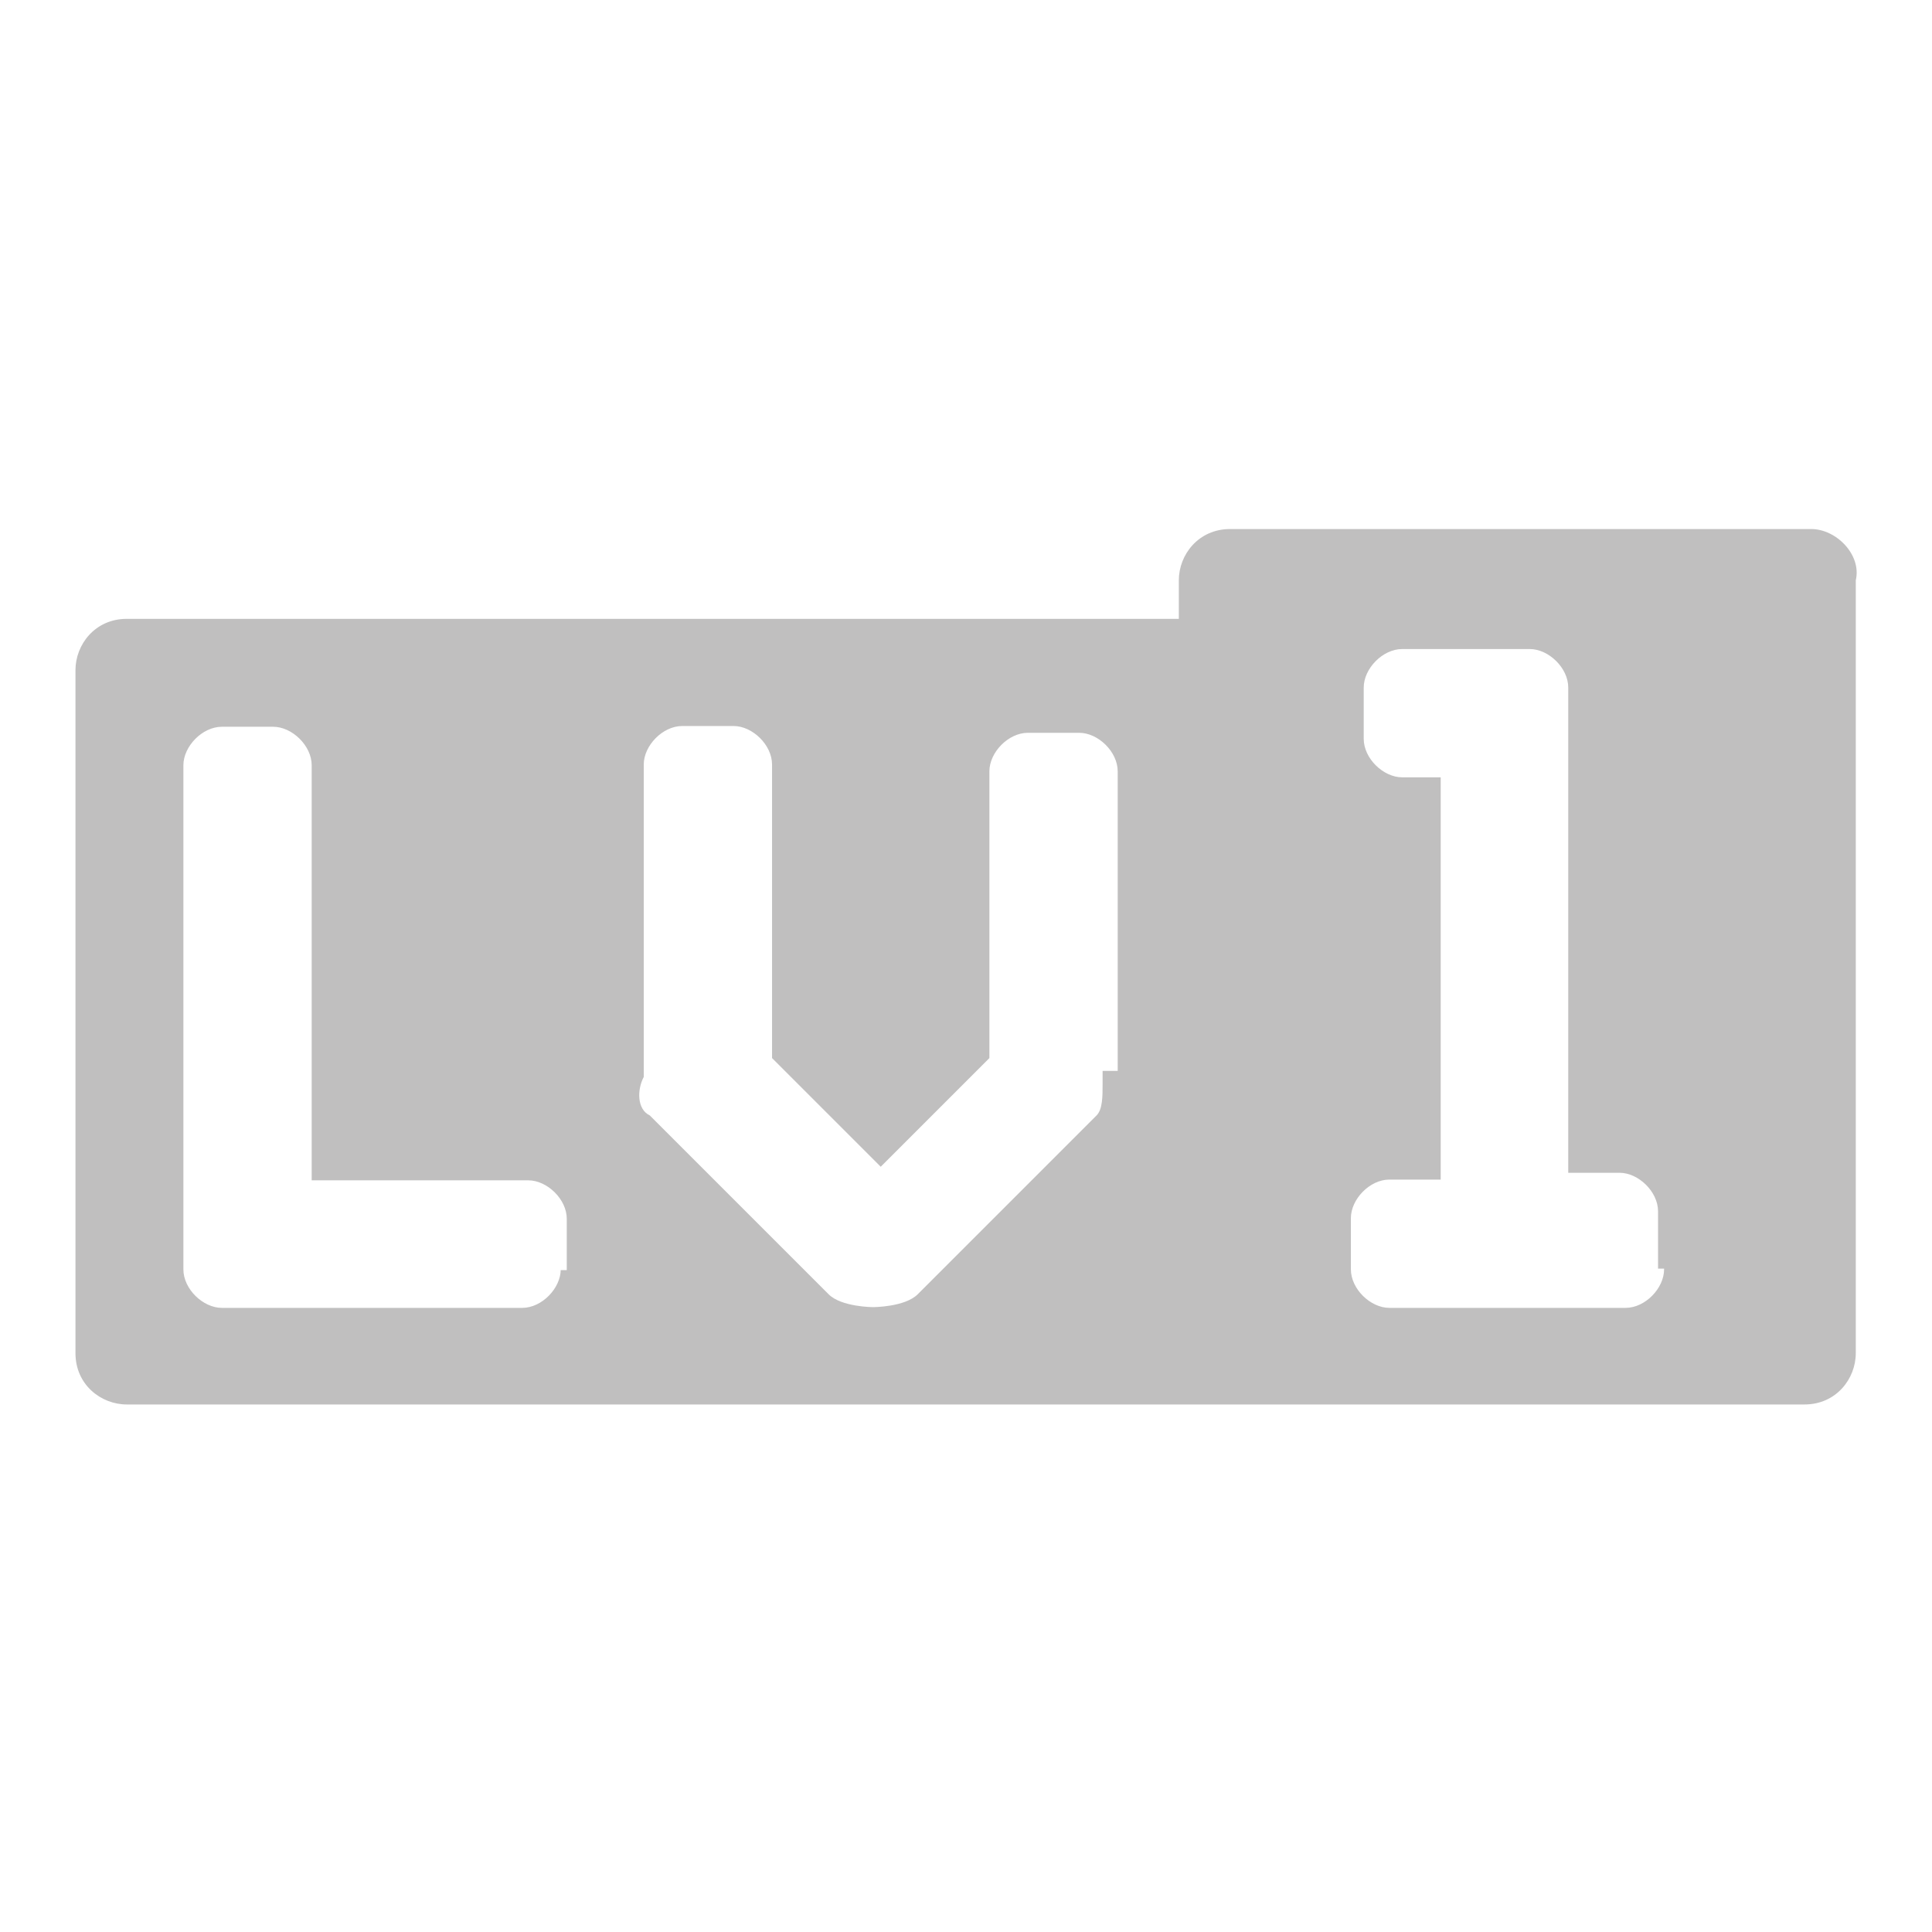 <?xml version="1.0" encoding="utf-8"?>
<!-- Svg Vector Icons : http://www.onlinewebfonts.com/icon -->
<!DOCTYPE svg PUBLIC "-//W3C//DTD SVG 1.1//EN" "http://www.w3.org/Graphics/SVG/1.1/DTD/svg11.dtd">
<svg version="1.1" xmlns="http://www.w3.org/2000/svg" xmlns:xlink="http://www.w3.org/1999/xlink" x="0px" y="0px" viewBox="0 0 256 256" enable-background="new 0 0 256 256" xml:space="preserve">
<g> <path fill="#c0bfbf" d="M240,70.1H163c-4.2,0-6.8,3.4-6.8,6.8v5.1H16.8c-4.2,0-6.8,3.4-6.8,6.8v90.5c0,4.2,3.4,6.8,6.8,6.8h222.3 c4.2,0,6.8-3.4,6.8-6.8V76.9C246.7,73.5,243.3,70.1,240,70.1L240,70.1z M74.3,168.2c0,2.5-2.5,5.1-5.1,5.1H29.4 c-2.5,0-5.1-2.5-5.1-5.1v-66.8c0-2.5,2.5-5.1,5.1-5.1h6.8c2.5,0,5.1,2.5,5.1,5.1v55H70c2.5,0,5.1,2.5,5.1,5.1v6.8H74.3z  M146.1,141.9v1.7c0,1.7,0,3.4-0.8,4.2l-23.7,23.7c-1.7,1.7-5.9,1.7-5.9,1.7s-4.2,0-5.9-1.7l-23.7-23.7c-1.7-0.8-1.7-3.4-0.8-5.1 v-41.4c0-2.5,2.5-5.1,5.1-5.1h6.8c2.5,0,5.1,2.5,5.1,5.1v38.9l14.4,14.4l14.4-14.4v-38c0-2.5,2.5-5.1,5.1-5.1h6.8 c2.5,0,5.1,2.5,5.1,5.1v39.7H146.1z M220.5,168.2c0,2.5-2.5,5.1-5.1,5.1h-31.3c-2.5,0-5.1-2.5-5.1-5.1v-6.8c0-2.5,2.5-5.1,5.1-5.1 h6.8v-53.3h-5.1c-2.5,0-5.1-2.5-5.1-5.1v-6.8c0-2.5,2.5-5.1,5.1-5.1h16.9c2.5,0,5.1,2.5,5.1,5.1v64.3h6.8c2.5,0,5.1,2.5,5.1,5.1 v7.6H220.5z"/></g>
</svg>